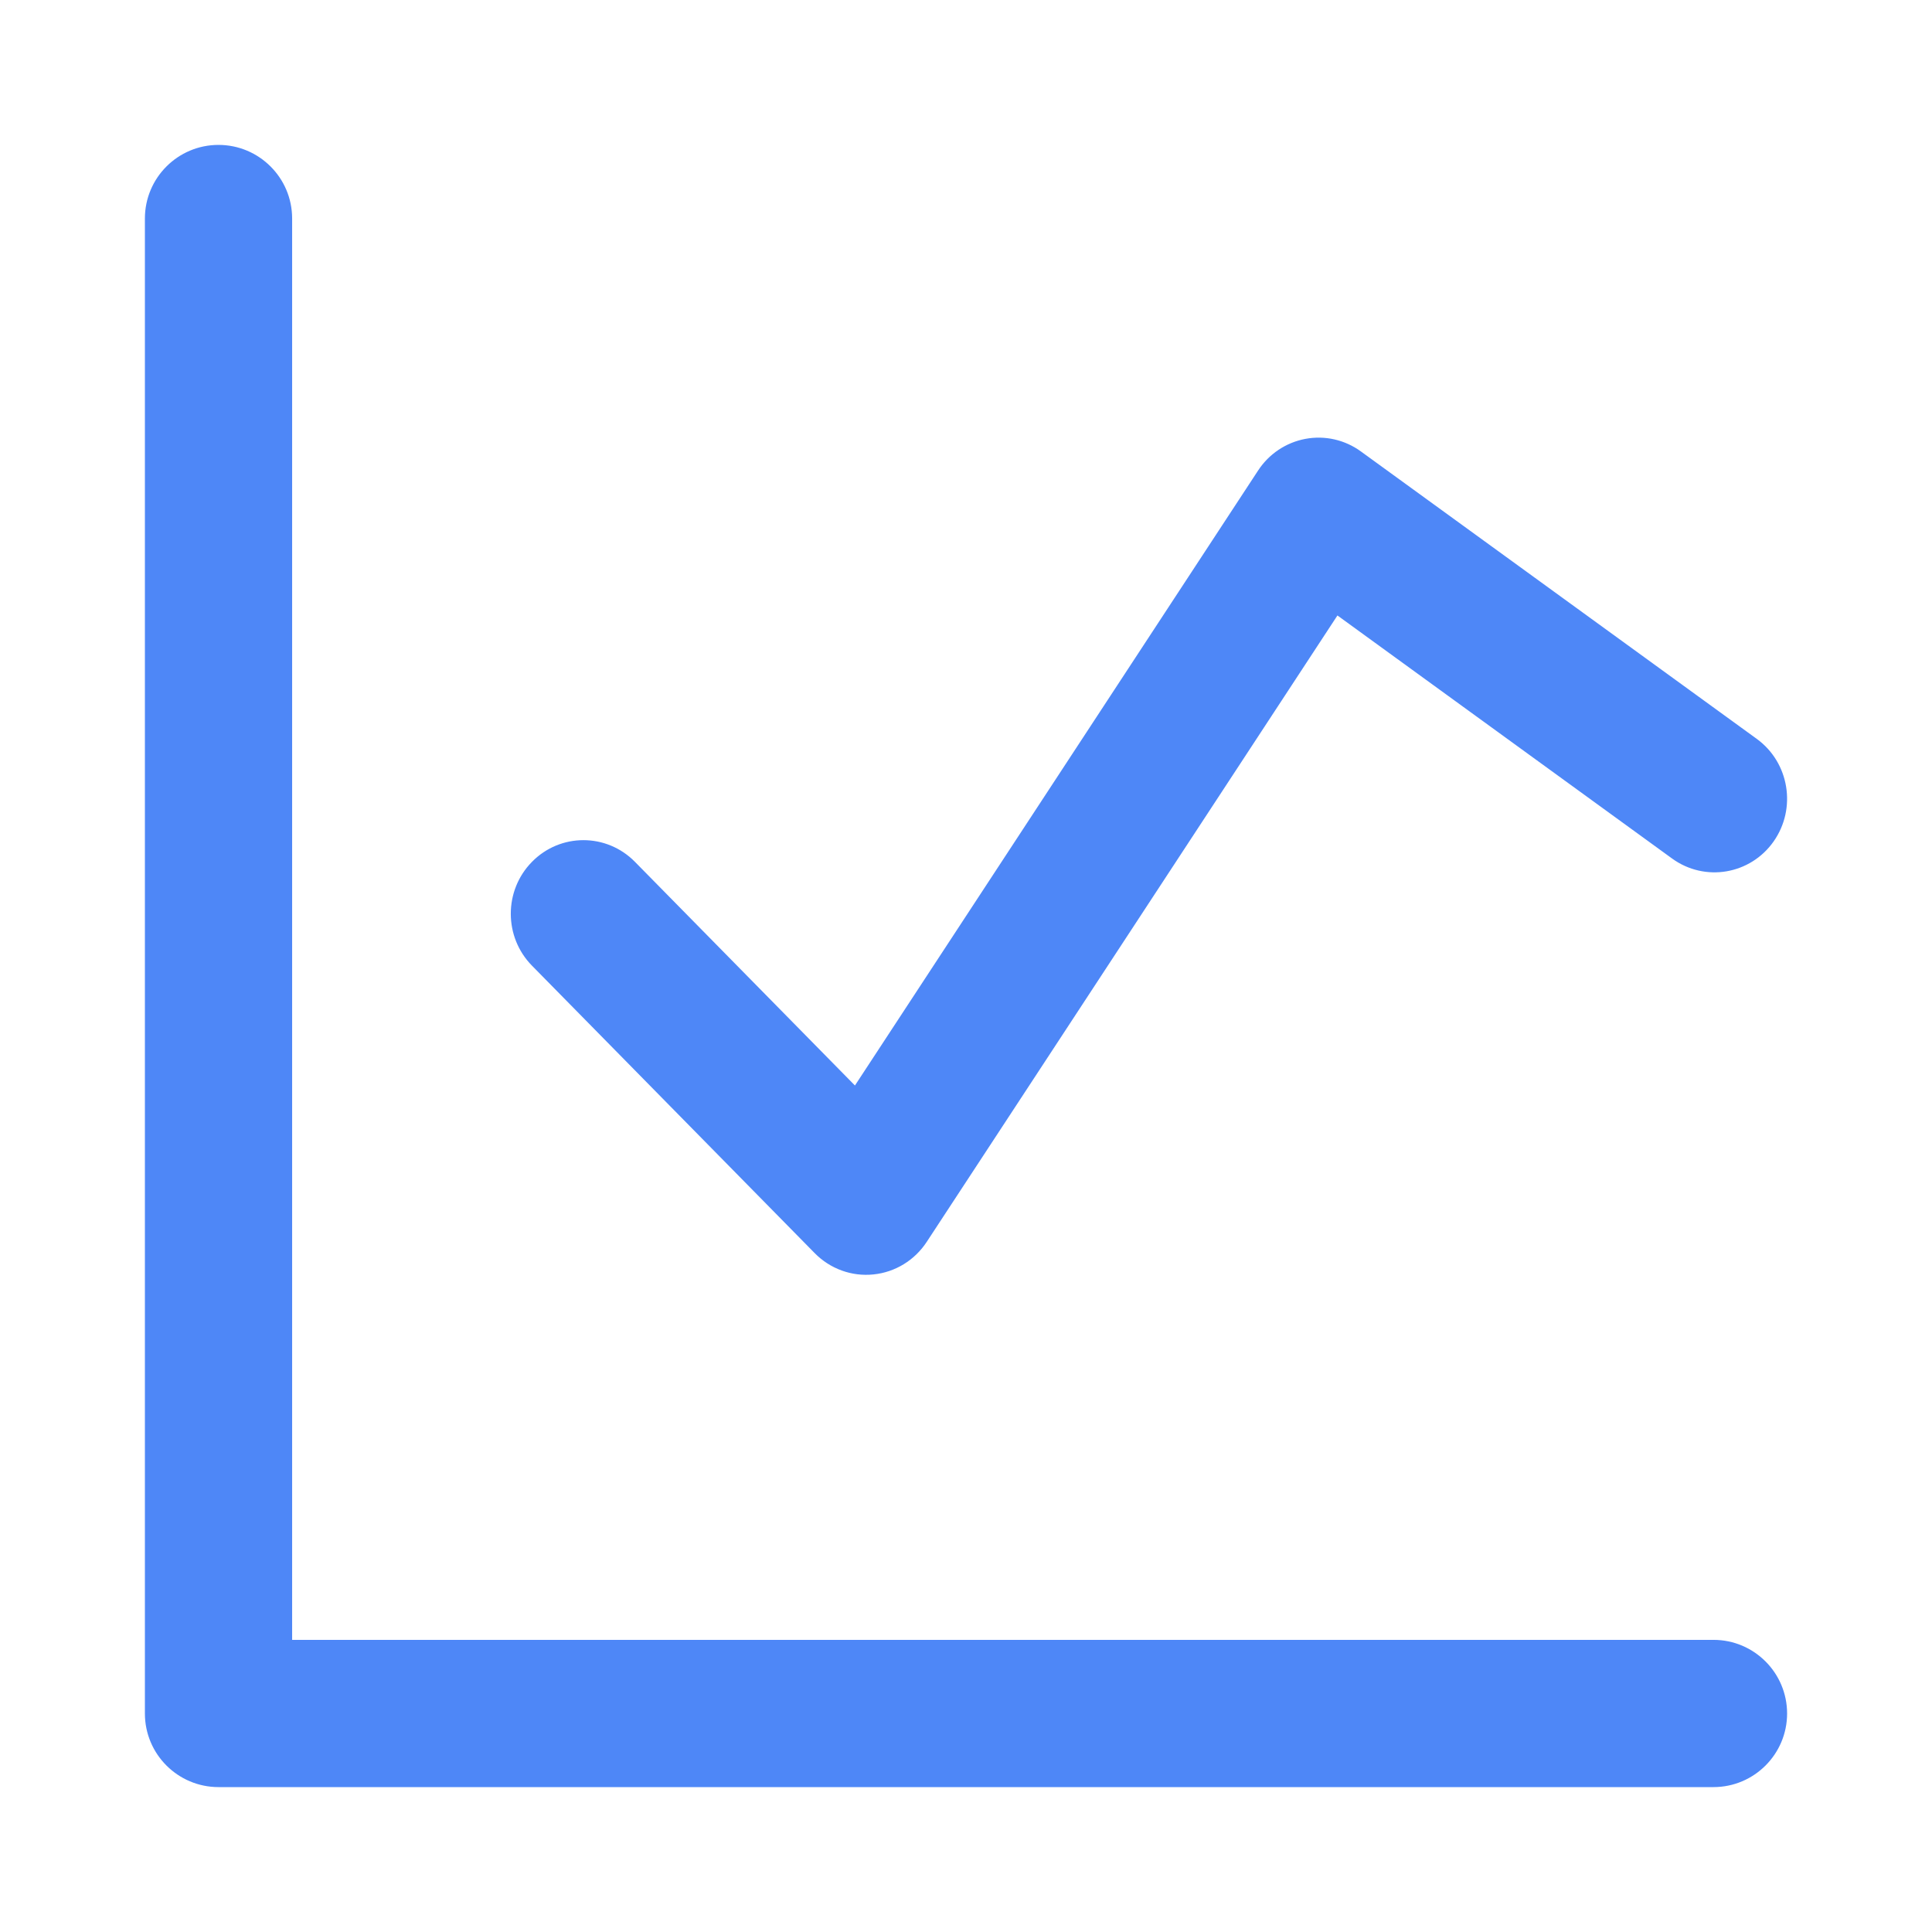 <svg width="24" height="24" viewBox="0 0 24 24" fill="none" xmlns="http://www.w3.org/2000/svg">
<path d="M3.529 2.714C3.529 2.265 3.164 1.9 2.714 1.9C2.265 1.9 1.9 2.265 1.9 2.714V21.286C1.9 21.735 2.265 22.1 2.714 22.1H21.286C21.735 22.1 22.1 21.735 22.1 21.286C22.1 20.836 21.735 20.471 21.286 20.471H3.529V2.714Z" fill="#4E87F7" stroke="#4E87F7" stroke-width="0.2" stroke-linecap="round" stroke-linejoin="round"/>
<path d="M16.847 5.689C16.67 5.56 16.449 5.51 16.235 5.55C16.021 5.59 15.832 5.716 15.712 5.9L10.636 13.643L7.816 10.776C7.502 10.457 6.993 10.457 6.68 10.776C6.367 11.093 6.367 11.608 6.68 11.926L10.192 15.497C10.362 15.67 10.6 15.757 10.84 15.732C11.079 15.708 11.295 15.576 11.428 15.373L16.588 7.503L20.83 10.584C21.192 10.847 21.694 10.761 21.951 10.395C22.207 10.03 22.125 9.522 21.765 9.26L16.847 5.689Z" fill="#4E87F7" stroke="#4E87F7" stroke-width="0.2" stroke-linecap="round" stroke-linejoin="round"/>
</svg>
